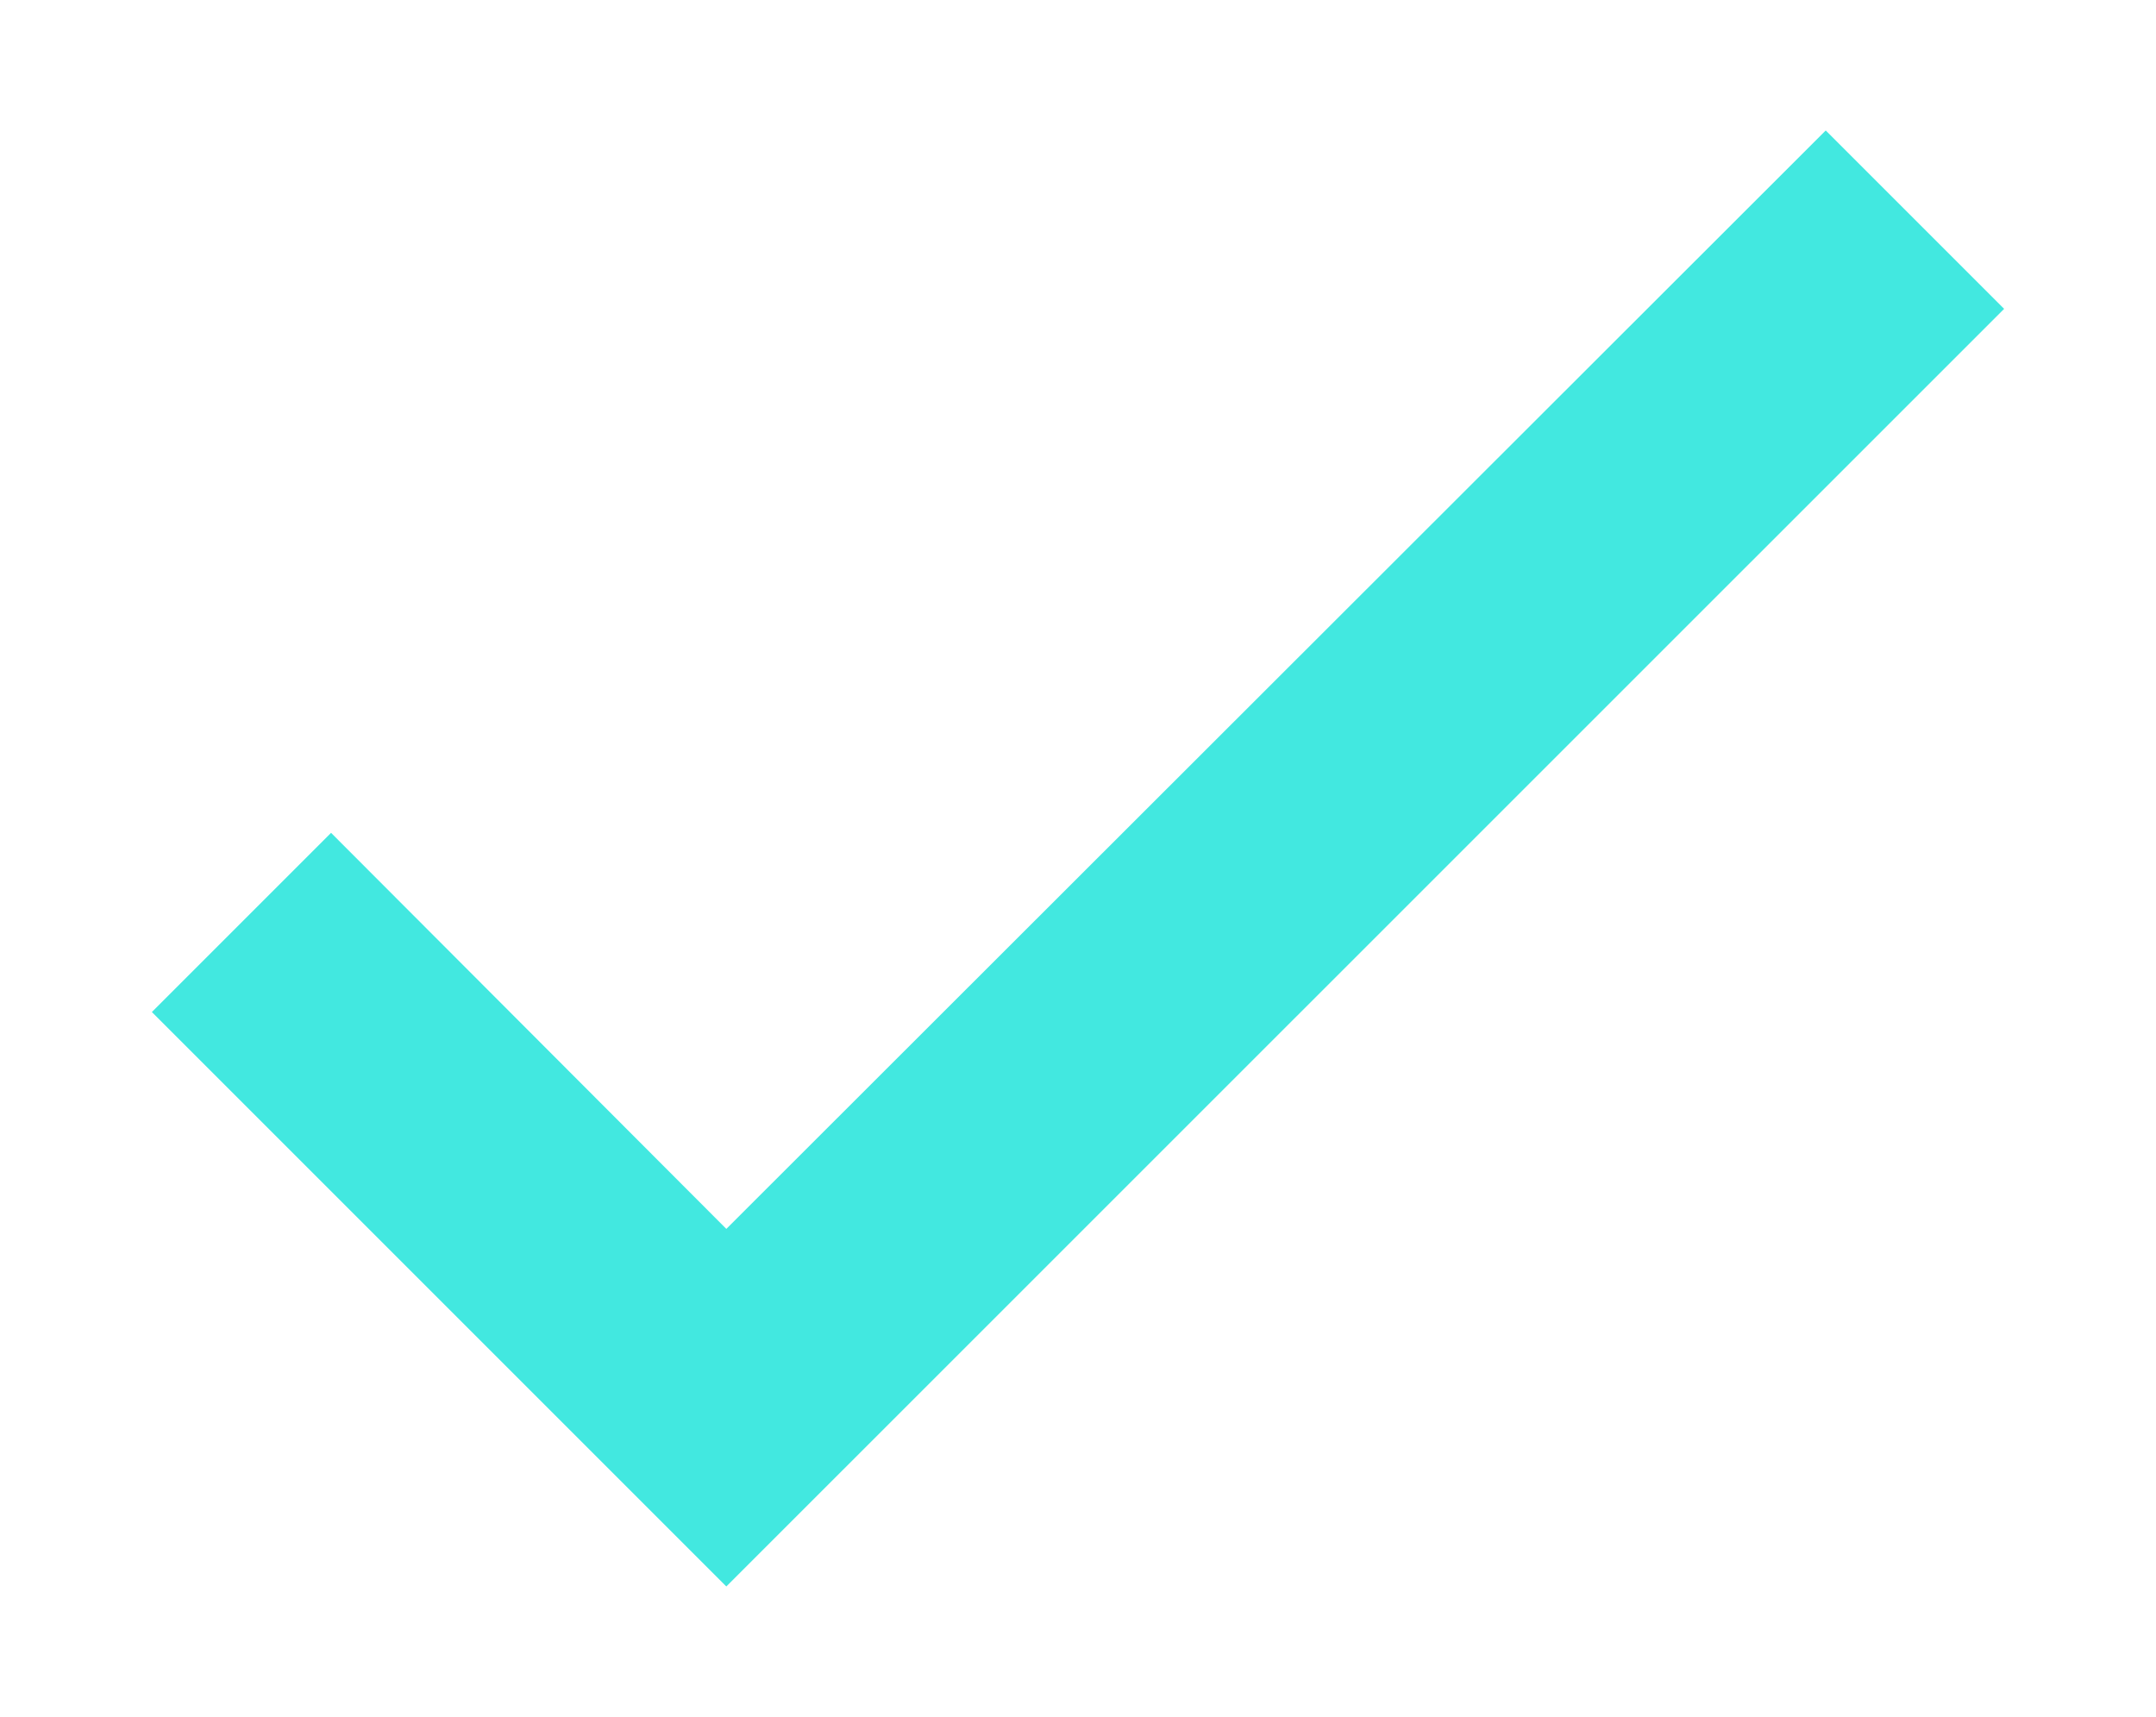 <?xml version="1.0" encoding="iso-8859-1"?>
<!-- Generator: Adobe Illustrator 17.1.0, SVG Export Plug-In . SVG Version: 6.00 Build 0)  -->
<!DOCTYPE svg PUBLIC "-//W3C//DTD SVG 1.1//EN" "http://www.w3.org/Graphics/SVG/1.1/DTD/svg11.dtd">
<svg version="1.1" id="&#x421;&#x43B;&#x43E;&#x439;_1"
	 xmlns="http://www.w3.org/2000/svg" xmlns:xlink="http://www.w3.org/1999/xlink" viewBox="0 0 13.5 10.75"
	 style="enable-background:new 0 0 13.5 10.75;" xml:space="preserve">
<polygon style="fill:#42E8E0;" points="2.073,5.215 0.951,6.337 4.548,9.934 12.549,1.934 11.432,0.817 4.548,7.695 "/>
</svg>
